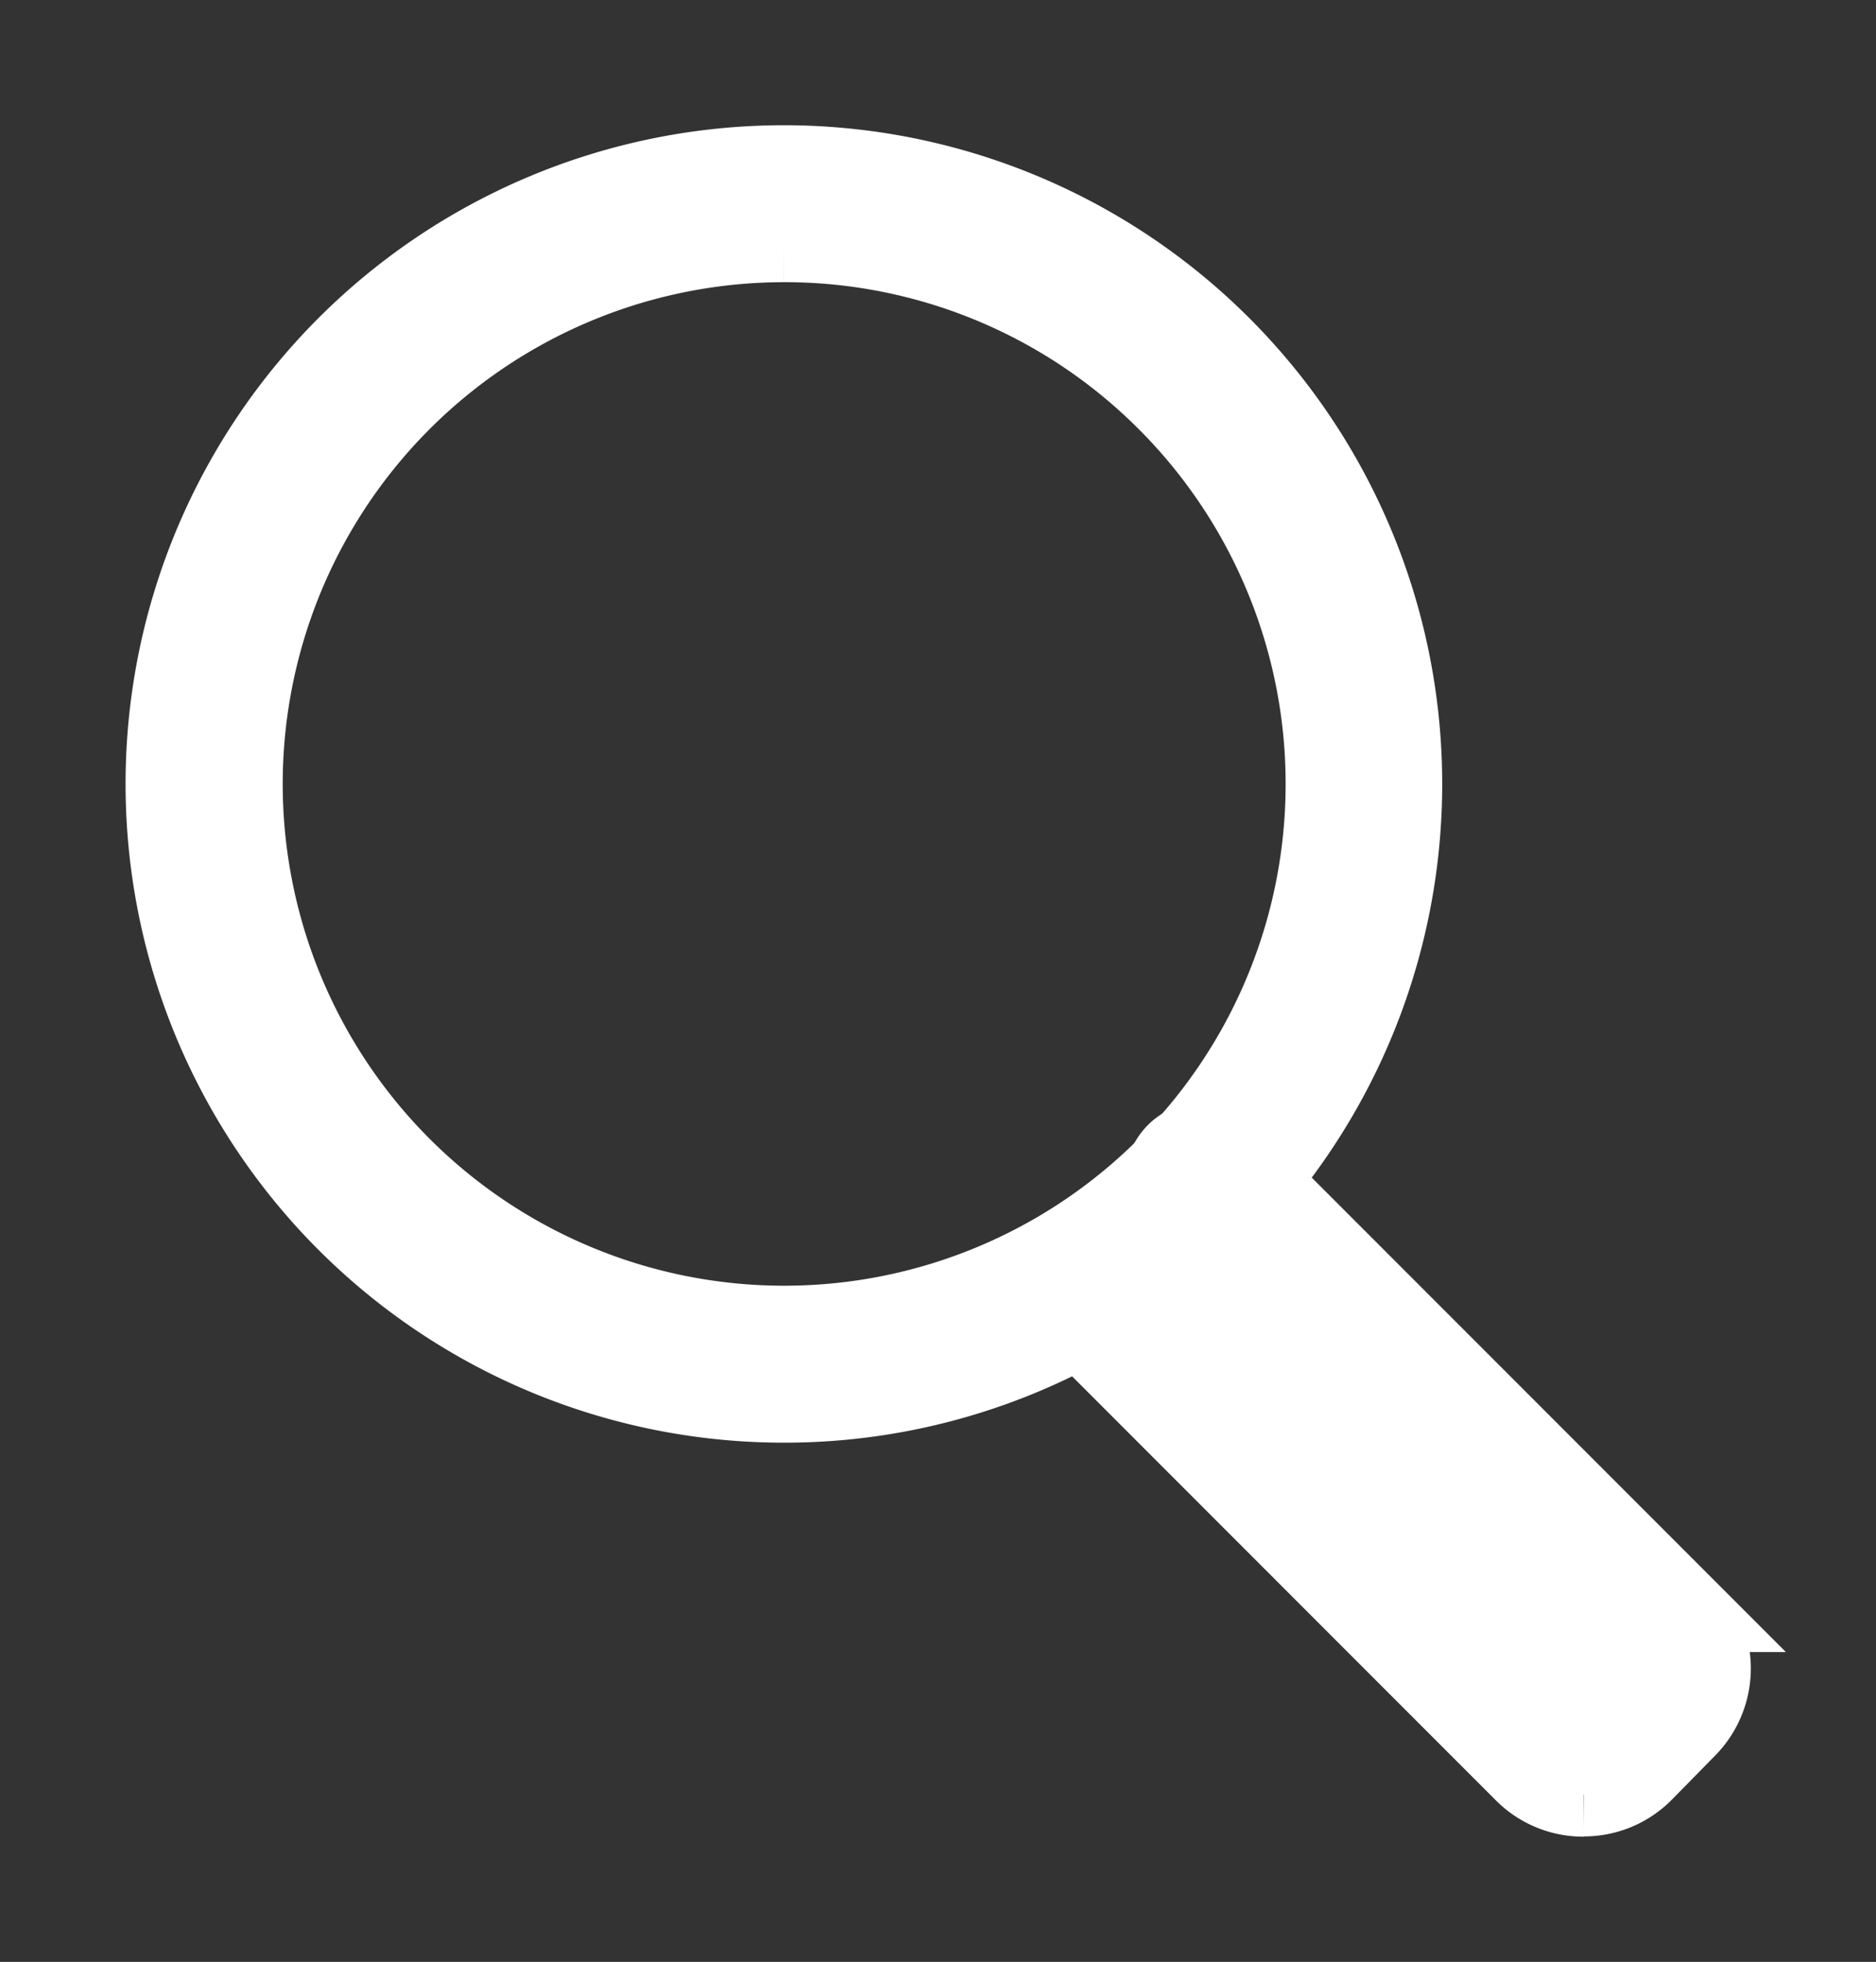 <svg xmlns="http://www.w3.org/2000/svg" xmlns:xlink="http://www.w3.org/1999/xlink" width="22.484" height="23.499" viewBox="0 0 22.484 23.499">
  <rect x="0" y="0" width="22.484" height="23.499" fill="#333333" stroke="none"/>
  <defs>
    <clipPath id="clip-path">
      <rect id="長方形_10" data-name="長方形 10" width="22.484" height="23.499" transform="translate(-2 -2)" fill="#fff" stroke="#fff" stroke-width="1"/>
    </clipPath>
  </defs>
  <g id="グループ_1422" data-name="グループ 1422" transform="translate(2 2)">
    <g id="グループ_3" data-name="グループ 3" transform="translate(0 0)" clip-path="url(#clip-path)">
      <path id="パス_1" data-name="パス 1" d="M7.39,14.78a7.39,7.39,0,1,1,5.228-2.162A7.371,7.371,0,0,1,7.39,14.78m0-13.9A6.51,6.51,0,1,0,12,2.785,6.493,6.493,0,0,0,7.39.88" transform="translate(0 0)" fill="#fff" stroke="#fff" stroke-width="1"/>
      <path id="パス_2" data-name="パス 2" d="M42.752,47.67a.978.978,0,0,1-.7-.289L36.6,41.929a.44.44,0,0,1,.622-.622l5.452,5.452a.12.12,0,0,0,.074.031.1.1,0,0,0,.074-.031l.519-.529a.1.1,0,0,0,0-.147l-5.459-5.459A.44.44,0,0,1,38.509,40l5.459,5.459a.988.988,0,0,1,.006,1.386l-.519.528a.977.977,0,0,1-.7.294h0" transform="translate(-25.771 -28.171)" fill="#fff" stroke="#fff" stroke-width="1"/>
    </g>
  </g>
</svg>
